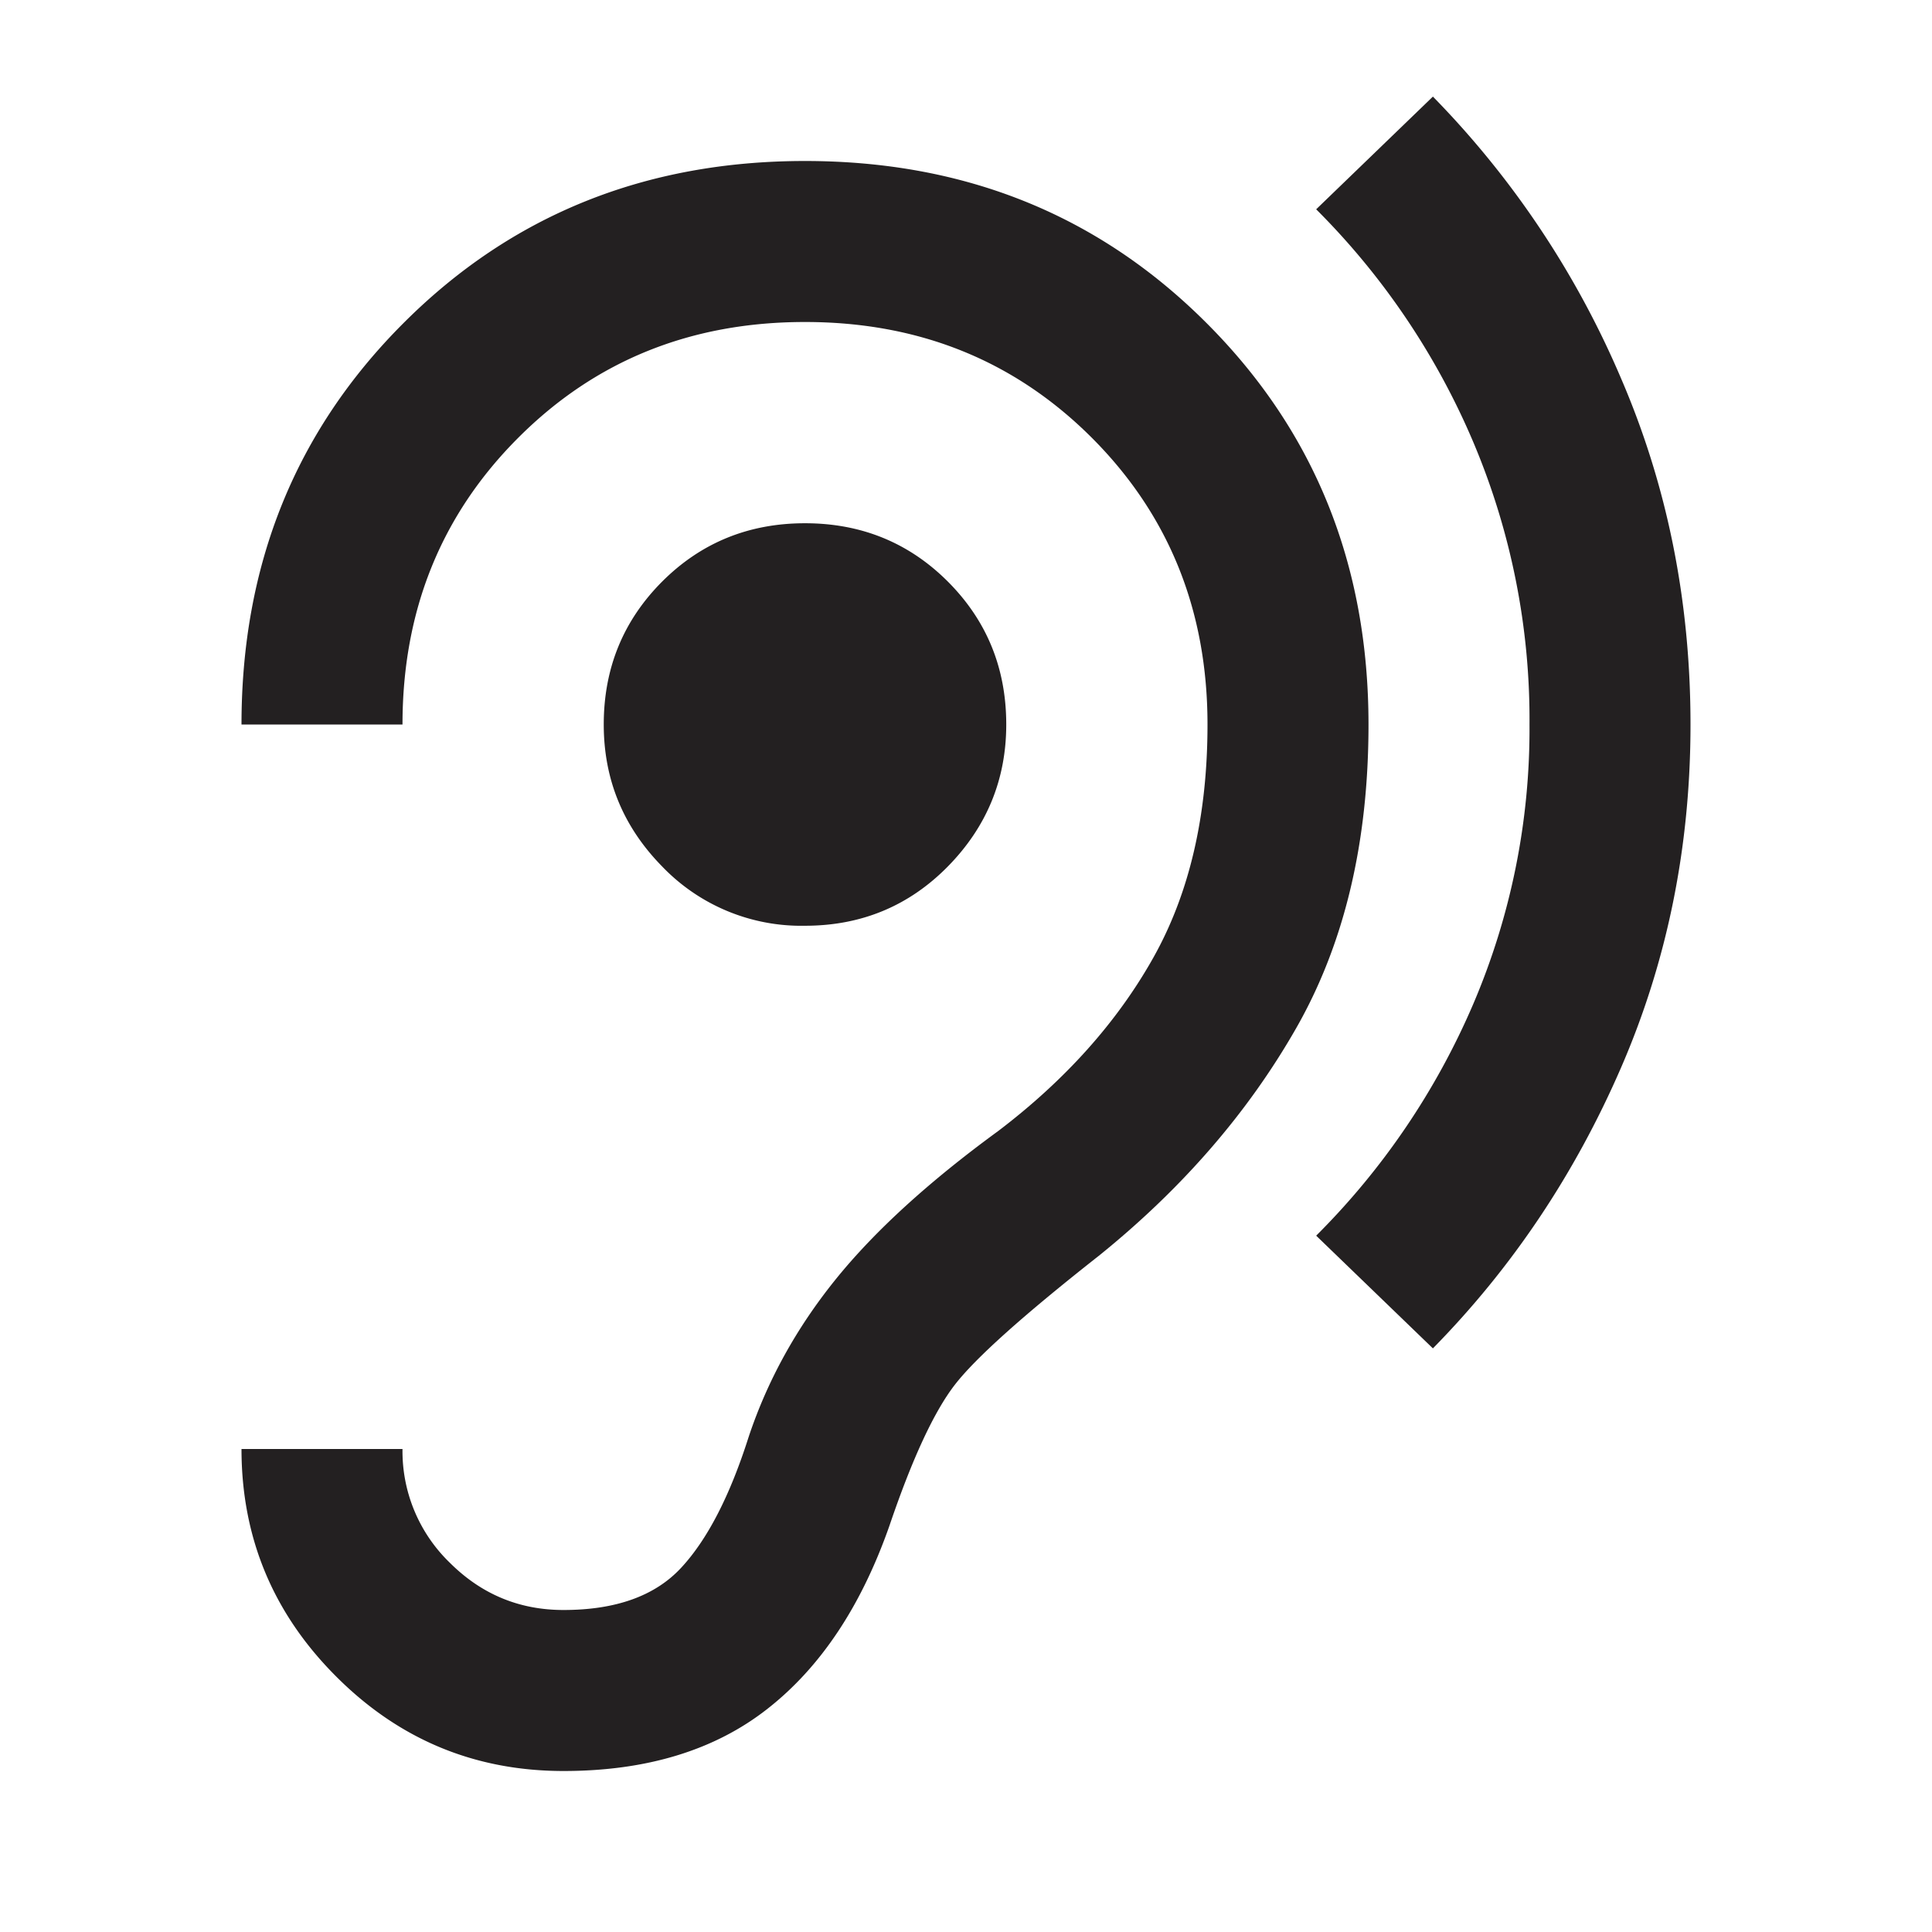 <svg width="24" height="24" fill="none" xmlns="http://www.w3.org/2000/svg"><path d="M7 22c1.033 0 1.88-.258 2.537-.775.659-.517 1.163-1.275 1.513-2.275.283-.833.554-1.416.813-1.75.258-.333.854-.866 1.787-1.6 1.033-.833 1.85-1.775 2.45-2.825.6-1.05.9-2.308.9-3.775 0-1.983-.67-3.646-2.012-4.987C13.646 2.67 11.983 2 10 2c-1.983 0-3.646.671-4.987 2.013C3.67 5.354 3 7.017 3 9h2c0-1.416.48-2.604 1.438-3.562C7.396 4.479 8.582 4 10 4c1.417 0 2.604.48 3.563 1.438C14.52 6.396 15 7.584 15 9c0 1.133-.225 2.1-.675 2.9-.45.8-1.092 1.517-1.925 2.15-.867.633-1.542 1.25-2.025 1.85-.483.6-.842 1.25-1.075 1.95-.233.733-.513 1.275-.838 1.625C8.138 19.825 7.65 20 7 20c-.55 0-1.02-.196-1.412-.587A1.926 1.926 0 0 1 5 18H3c0 1.1.392 2.042 1.175 2.825C4.958 21.61 5.9 22 7 22zm10.8-5.25c.983-1 1.762-2.162 2.337-3.487C20.712 11.938 21 10.517 21 9c0-1.533-.288-2.966-.863-4.3A11.351 11.351 0 0 0 17.8 1.2l-1.45 1.4a9.109 9.109 0 0 1 1.95 2.888A8.84 8.84 0 0 1 19 9a8.689 8.689 0 0 1-.7 3.475 9.149 9.149 0 0 1-1.95 2.875l1.45 1.4zM10 11.5c.7 0 1.292-.246 1.775-.737.483-.492.725-1.08.725-1.763 0-.7-.242-1.291-.725-1.775C11.292 6.742 10.7 6.5 10 6.5s-1.292.242-1.775.725C7.742 7.71 7.5 8.3 7.5 9c0 .684.242 1.271.725 1.763A2.393 2.393 0 0 0 10 11.5z" fill="#232021"/></svg>